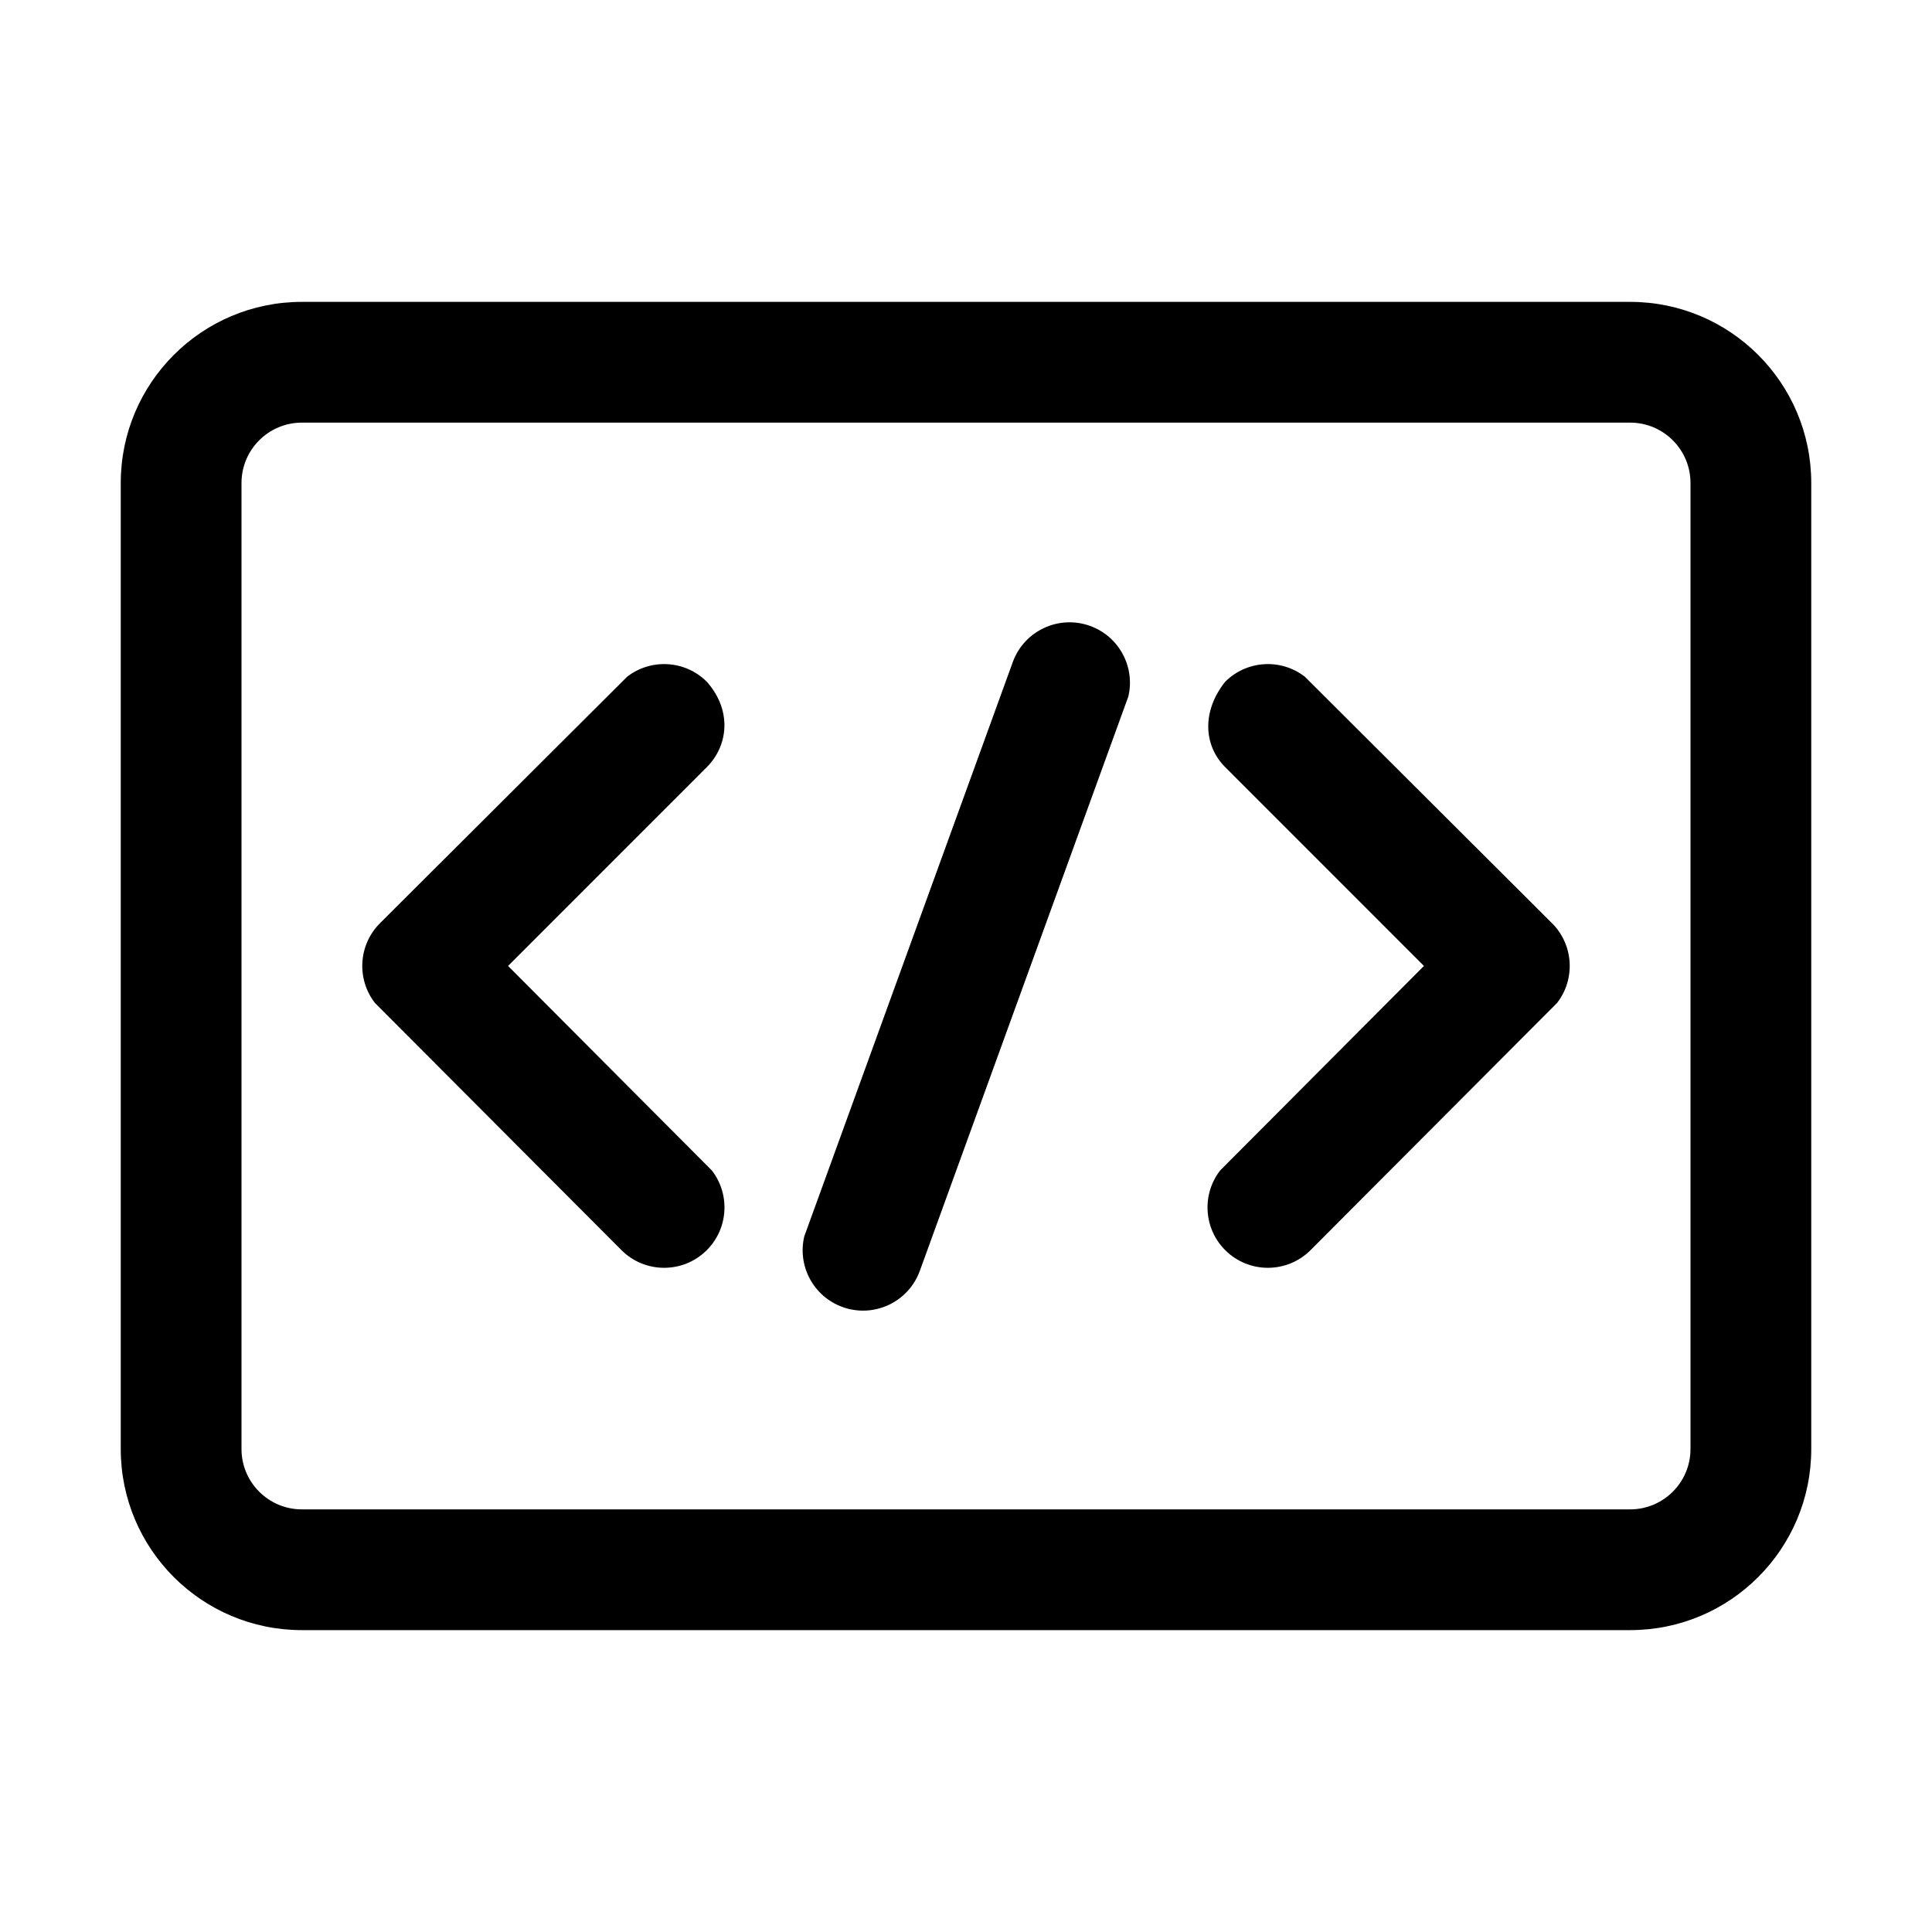 <svg height="512" viewBox="0 0 32 32" width="512" xmlns="http://www.w3.org/2000/svg"><g id="Code" fill="rgb(0,0,0)" fill-rule="nonzero"><path id="Rectangle" d="m27 5h-22c-1.657 0-3 1.343-3 3v16c0 1.657 1.343 3 3 3h22c1.657 0 3-1.343 3-3v-16c0-1.657-1.343-3-3-3zm-22 2h22c.552 0 1 .448 1 1v16c0 .552-.448 1-1 1h-22c-.552 0-1-.448-1-1v-16c0-.552.448-1 1-1z"/><path id="Path" d="m20.293 11.292c.36-.36.928-.388 1.32-.083l4.094 4.083c.36.36.388.928.083 1.32l-4.083 4.094c-.391.391-1.024.39-1.414-0-.36-.36-.388-.928-.083-1.32l3.375-3.387-3.292-3.293c-.36-.36-.388-.928 0-1.414z"/><path id="Path-Copy" d="m6.293 11.292c.36-.36.928-.388 1.32-.083l4.094 4.083c.36.36.388.928.083 1.32l-4.083 4.094c-.391.391-1.024.39-1.414-0-.36-.36-.388-.928-.083-1.32l3.375-3.387-3.292-3.293c-.36-.36-.417-.946 0-1.414z" transform="matrix(-1 0 0 1 18 0)"/><path id="Path-28" d="m16 10.003c.513 0 .936.386.993.883l.007 10.117c0 .552-.448 1-1 1-.513 0-.936-.386-.993-.883l-.007-10.117c0-.552.448-1 1-1z" transform="matrix(.94 .342 -.342 .94 6.438 -4.507)"/></g></svg>
